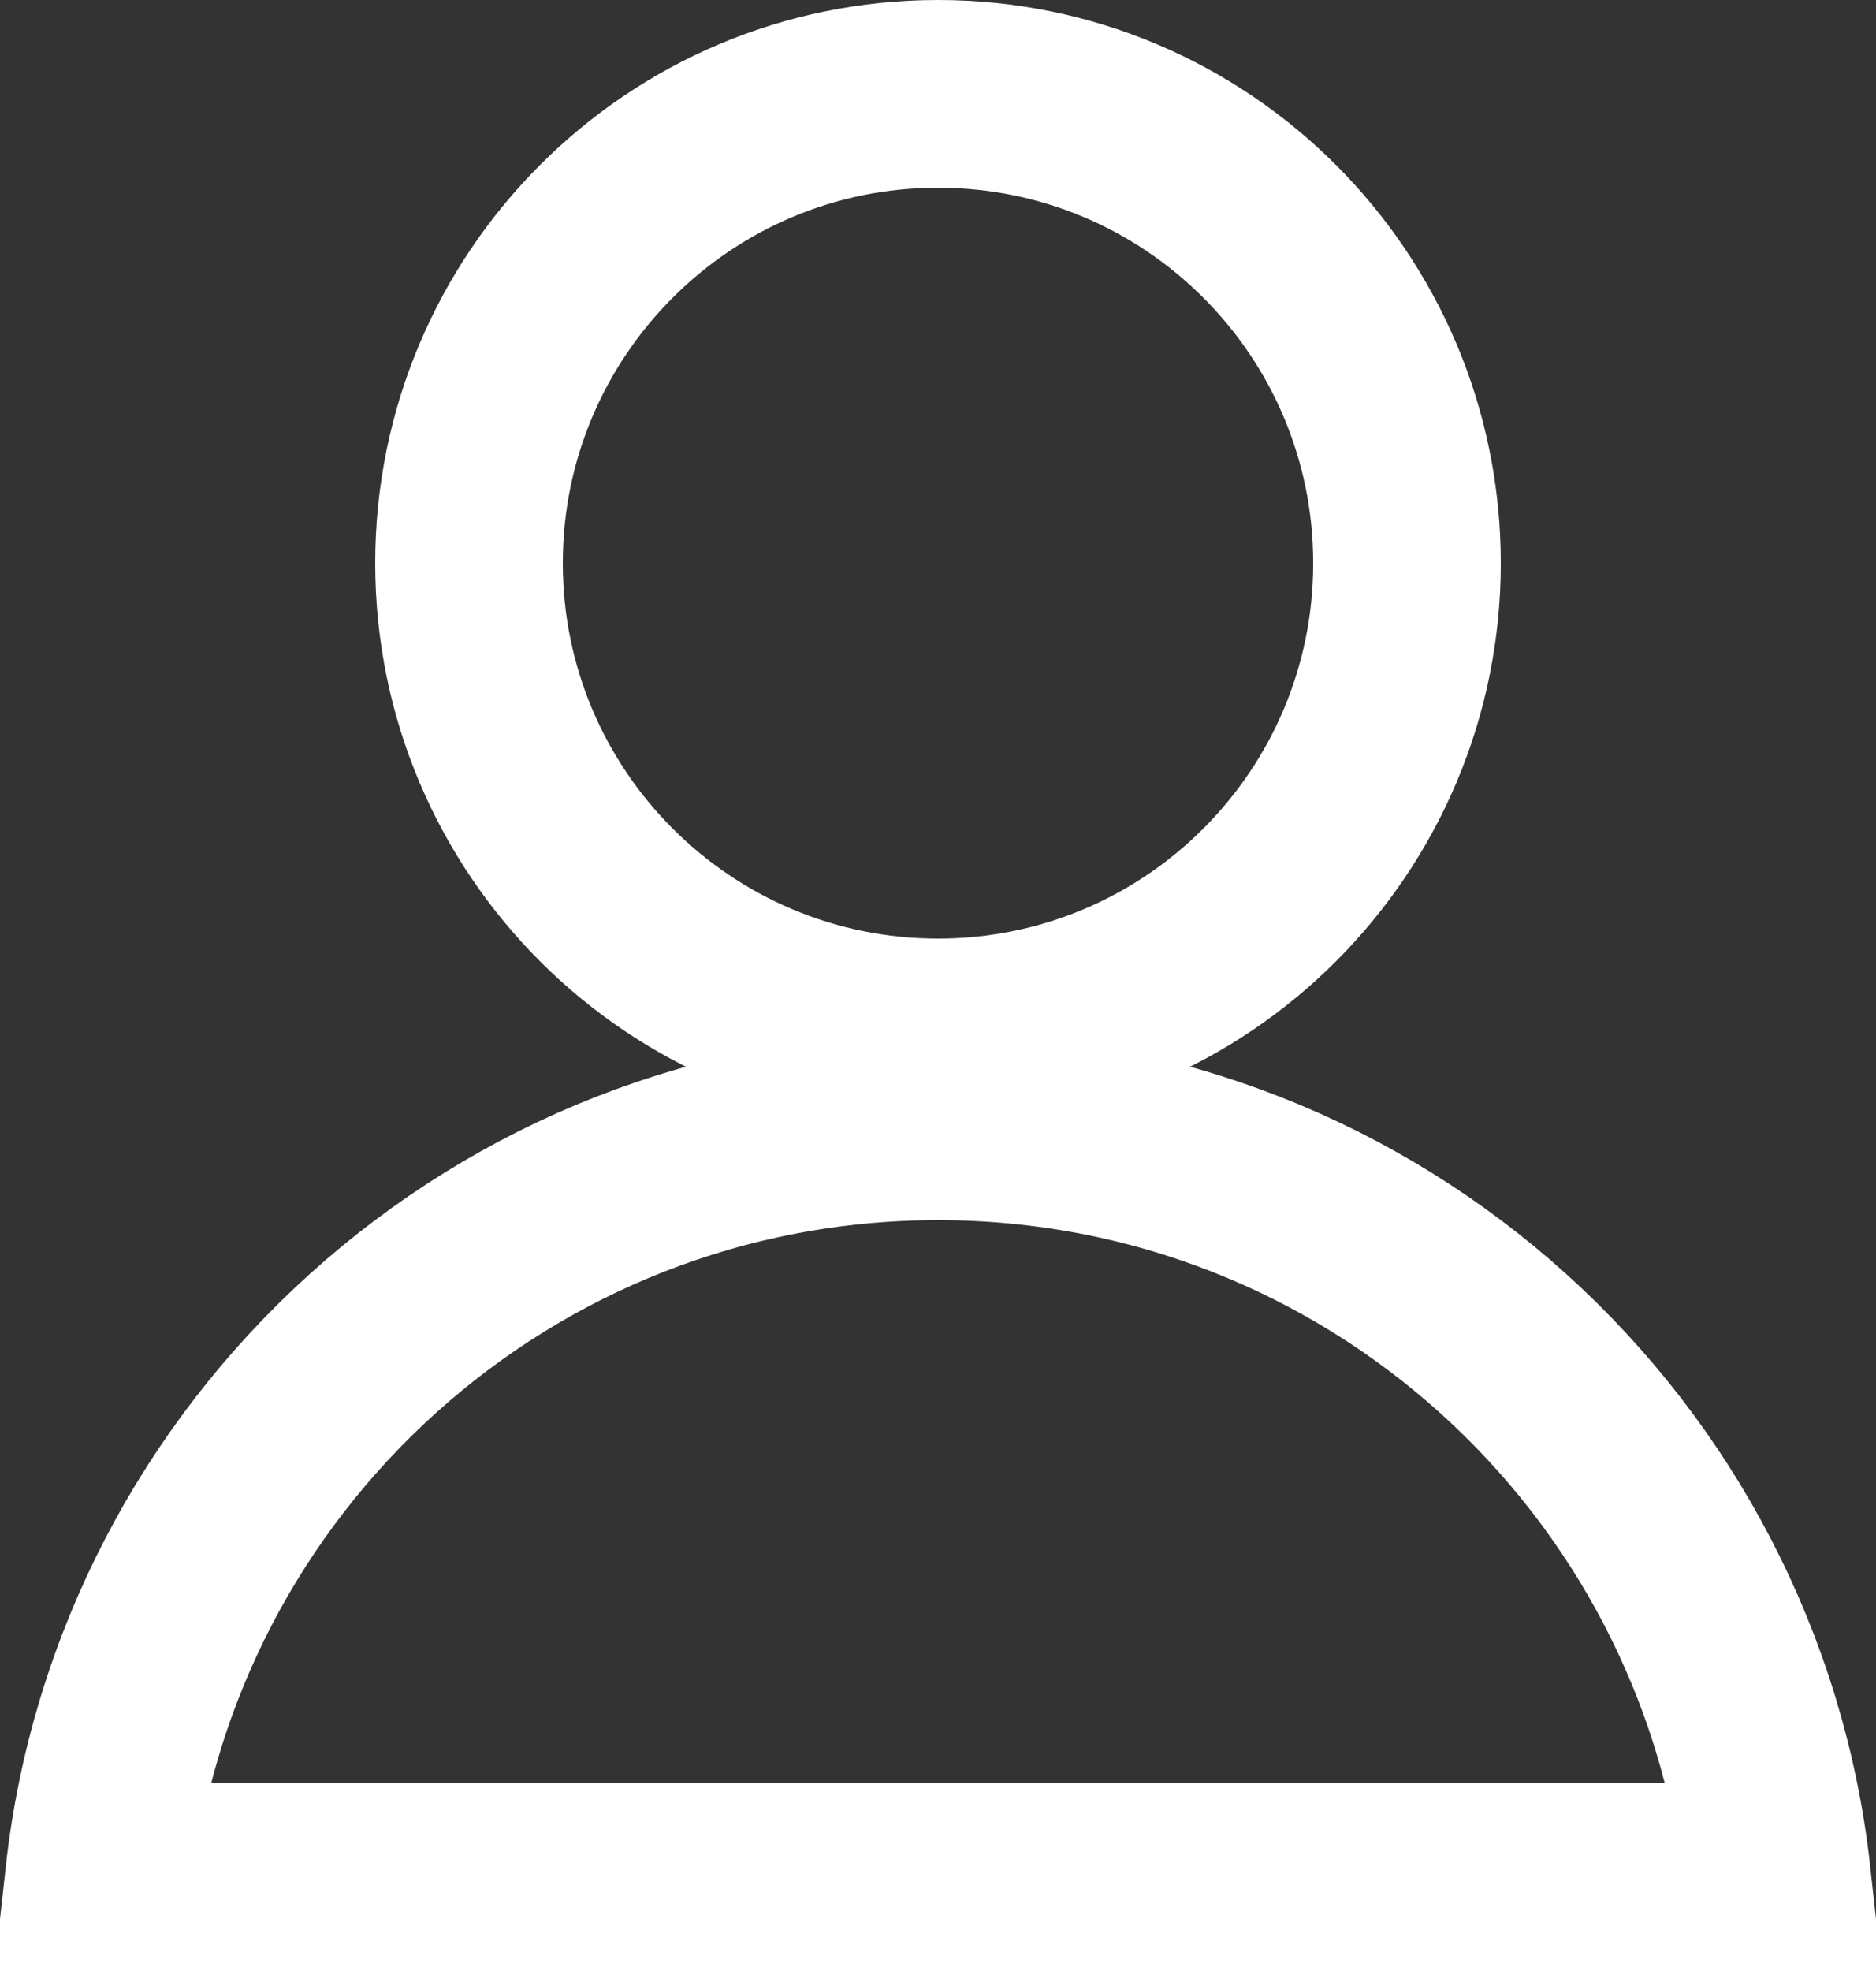 <svg width="20" height="21" viewBox="0 0 20 21" fill="none" xmlns="http://www.w3.org/2000/svg">
<rect x="0" y="0" width="20" height="21" fill="#333333" stroke="none"/>
<path d="M18.945 20H1.055C1.552 15.5 5.367 12 10 12C14.633 12 18.448 15.5 18.945 20Z" stroke="white" stroke-width="2" stroke-miterlimit="10" stroke-linecap="round"/>
<path d="M15 6C15 8.761 12.761 11 10 11C7.239 11 5 8.761 5 6C5 3.239 7.239 1 10 1C12.761 1 15 3.239 15 6Z" stroke="white" stroke-width="2" stroke-miterlimit="10" stroke-linecap="round"/>
</svg>
